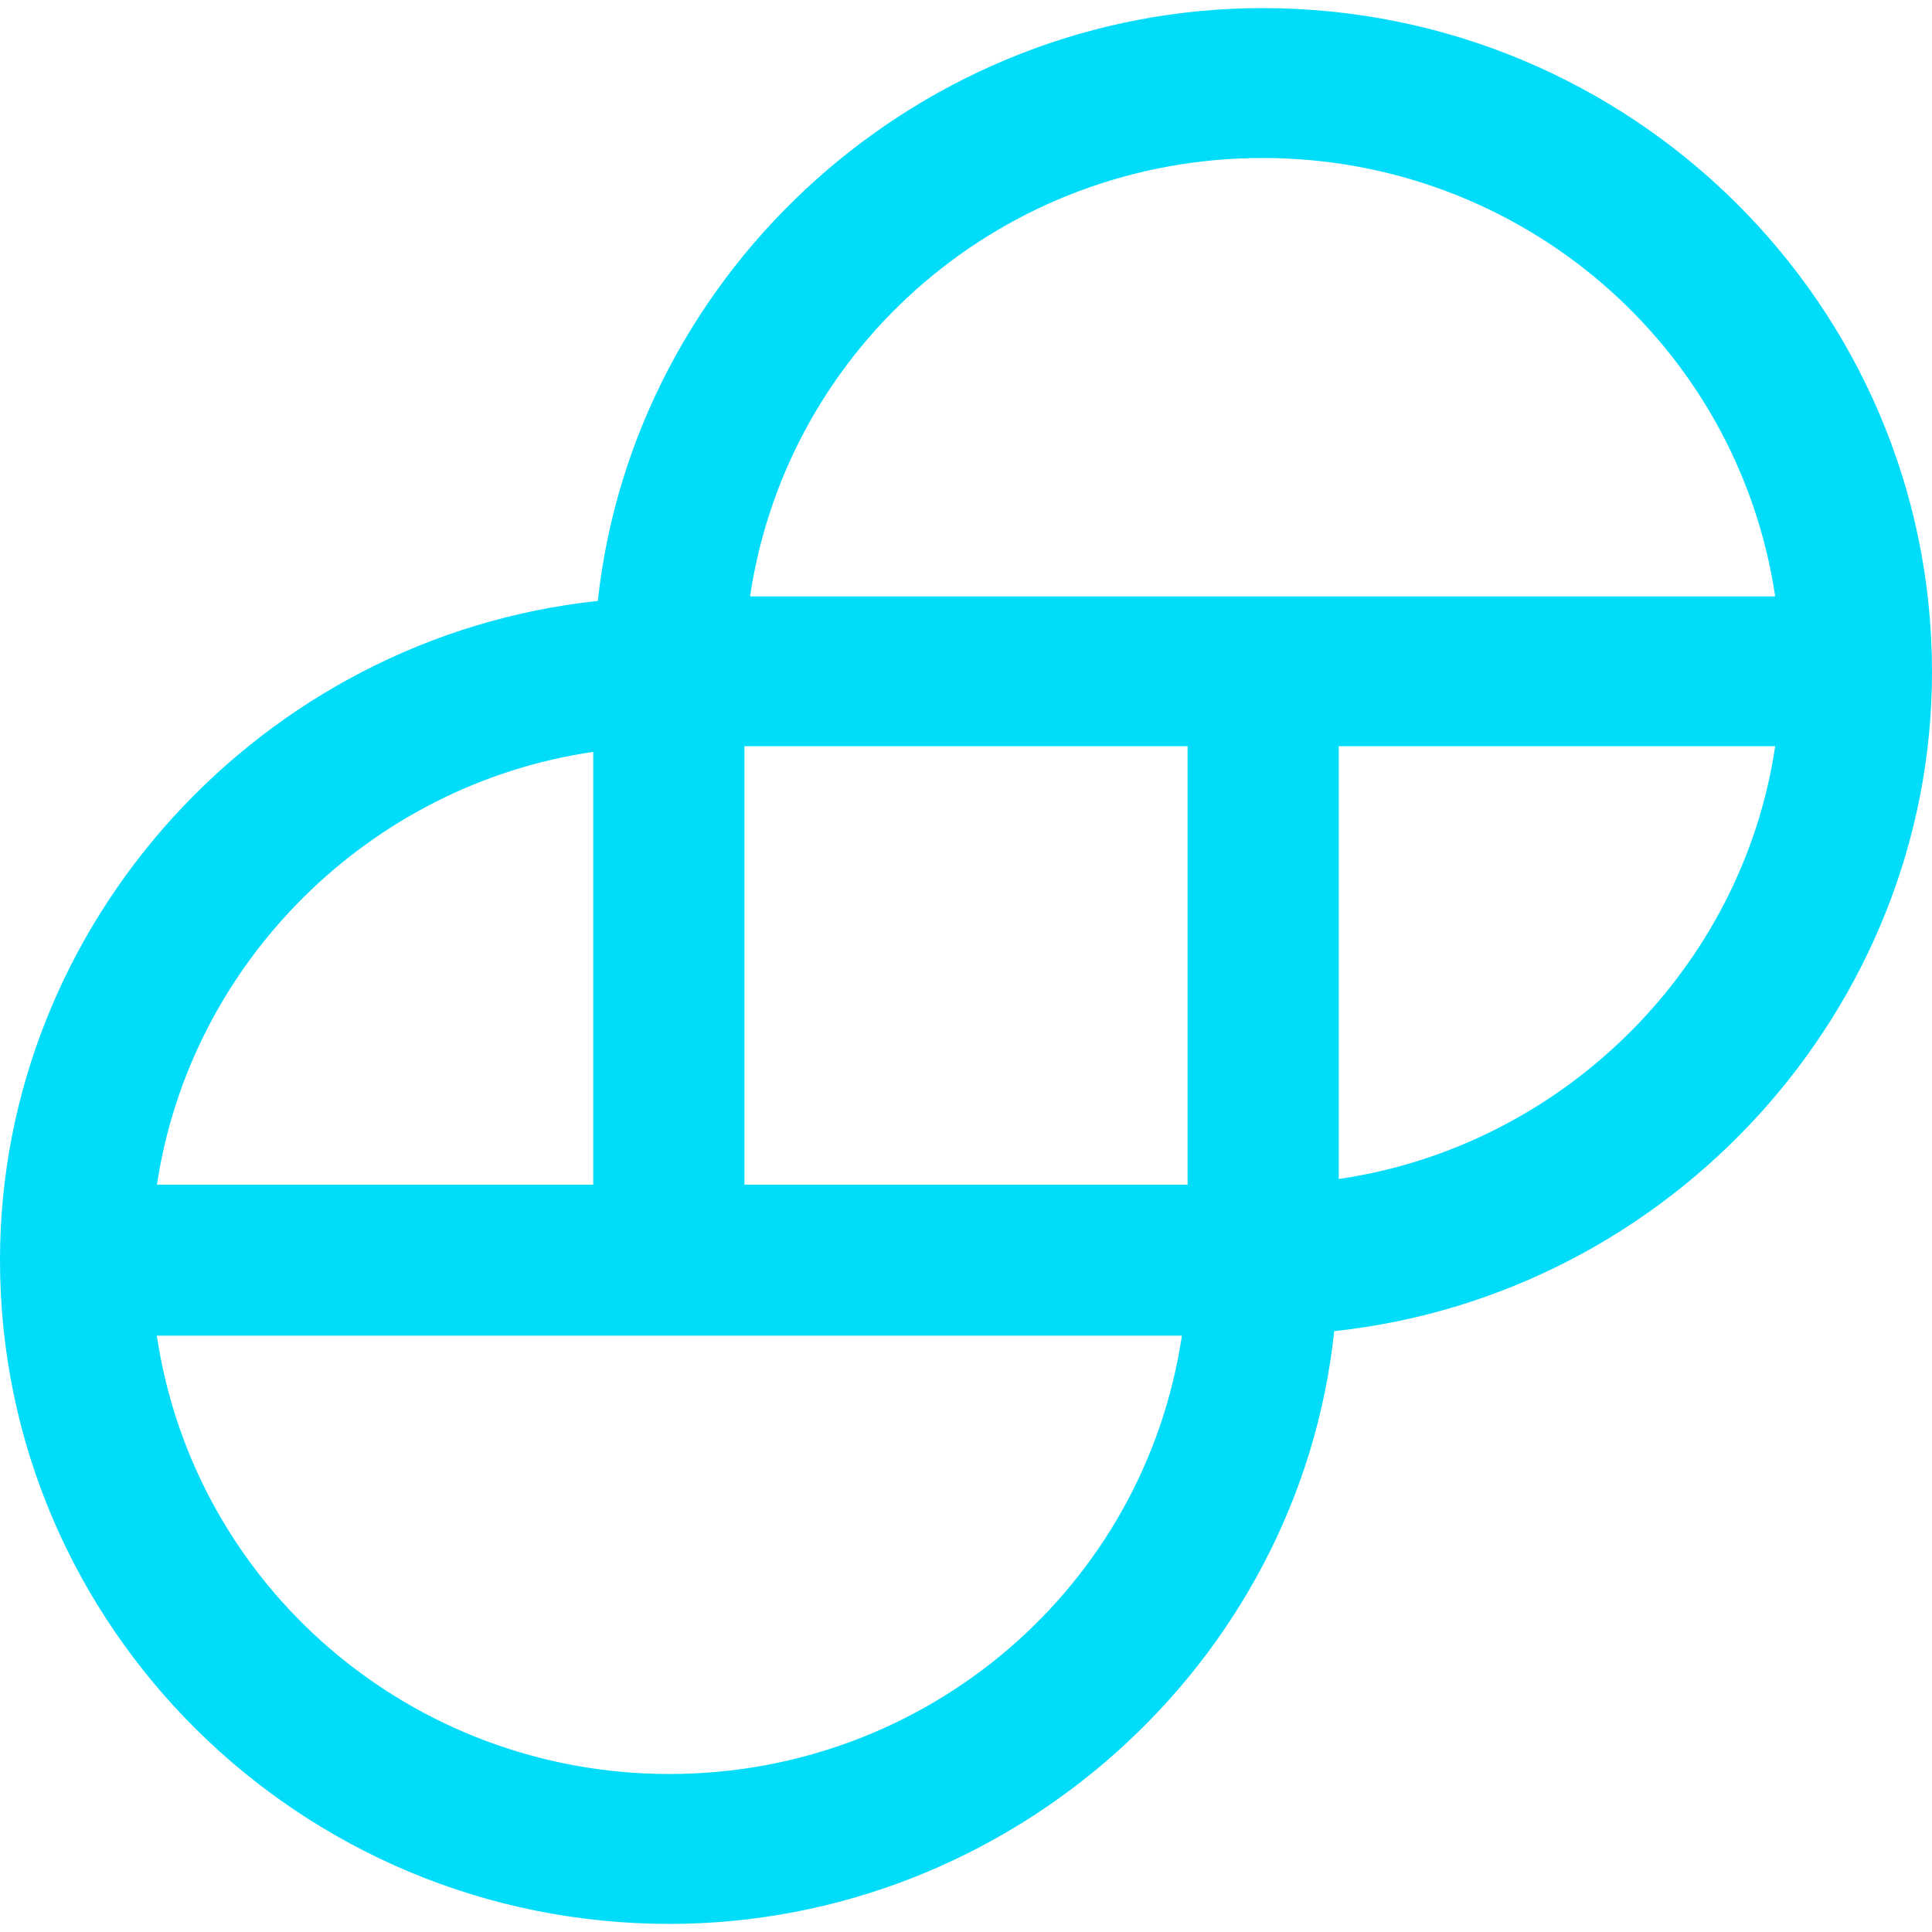 <svg width="36" height="36" viewBox="0 0 36 36" fill="none" xmlns="http://www.w3.org/2000/svg">
<g clip-path="url(#clip0_4662_16856)">
<path d="M23.527 0.151C17.195 0.151 11.816 4.981 11.139 11.197C4.871 11.868 0 17.202 0 23.481C0 30.305 5.591 35.849 12.473 35.849C18.805 35.849 24.205 31.019 24.861 24.804C31.129 24.132 36 18.798 36 12.52C36 5.695 30.409 0.151 23.527 0.151ZM33.078 13.905C32.464 18.042 29.118 21.36 24.946 21.969V13.905H33.078ZM2.922 22.095C3.536 17.937 6.882 14.619 11.054 14.01V22.074H2.922V22.095ZM22.023 24.888C21.325 29.57 17.28 33.056 12.473 33.056C7.666 33.056 3.621 29.57 2.922 24.888H22.023ZM22.129 13.905V22.074H13.871V13.905H22.129ZM33.078 11.113H13.976C14.675 6.43 18.72 2.944 23.527 2.944C28.334 2.944 32.379 6.43 33.078 11.113Z" fill="#00DCFA"/>
</g>
<defs>
<clipPath id="clip0_4662_16856">
<rect width="36" height="35.697" fill="white" transform="translate(0 0.151)"/>
</clipPath>
</defs>
</svg>
